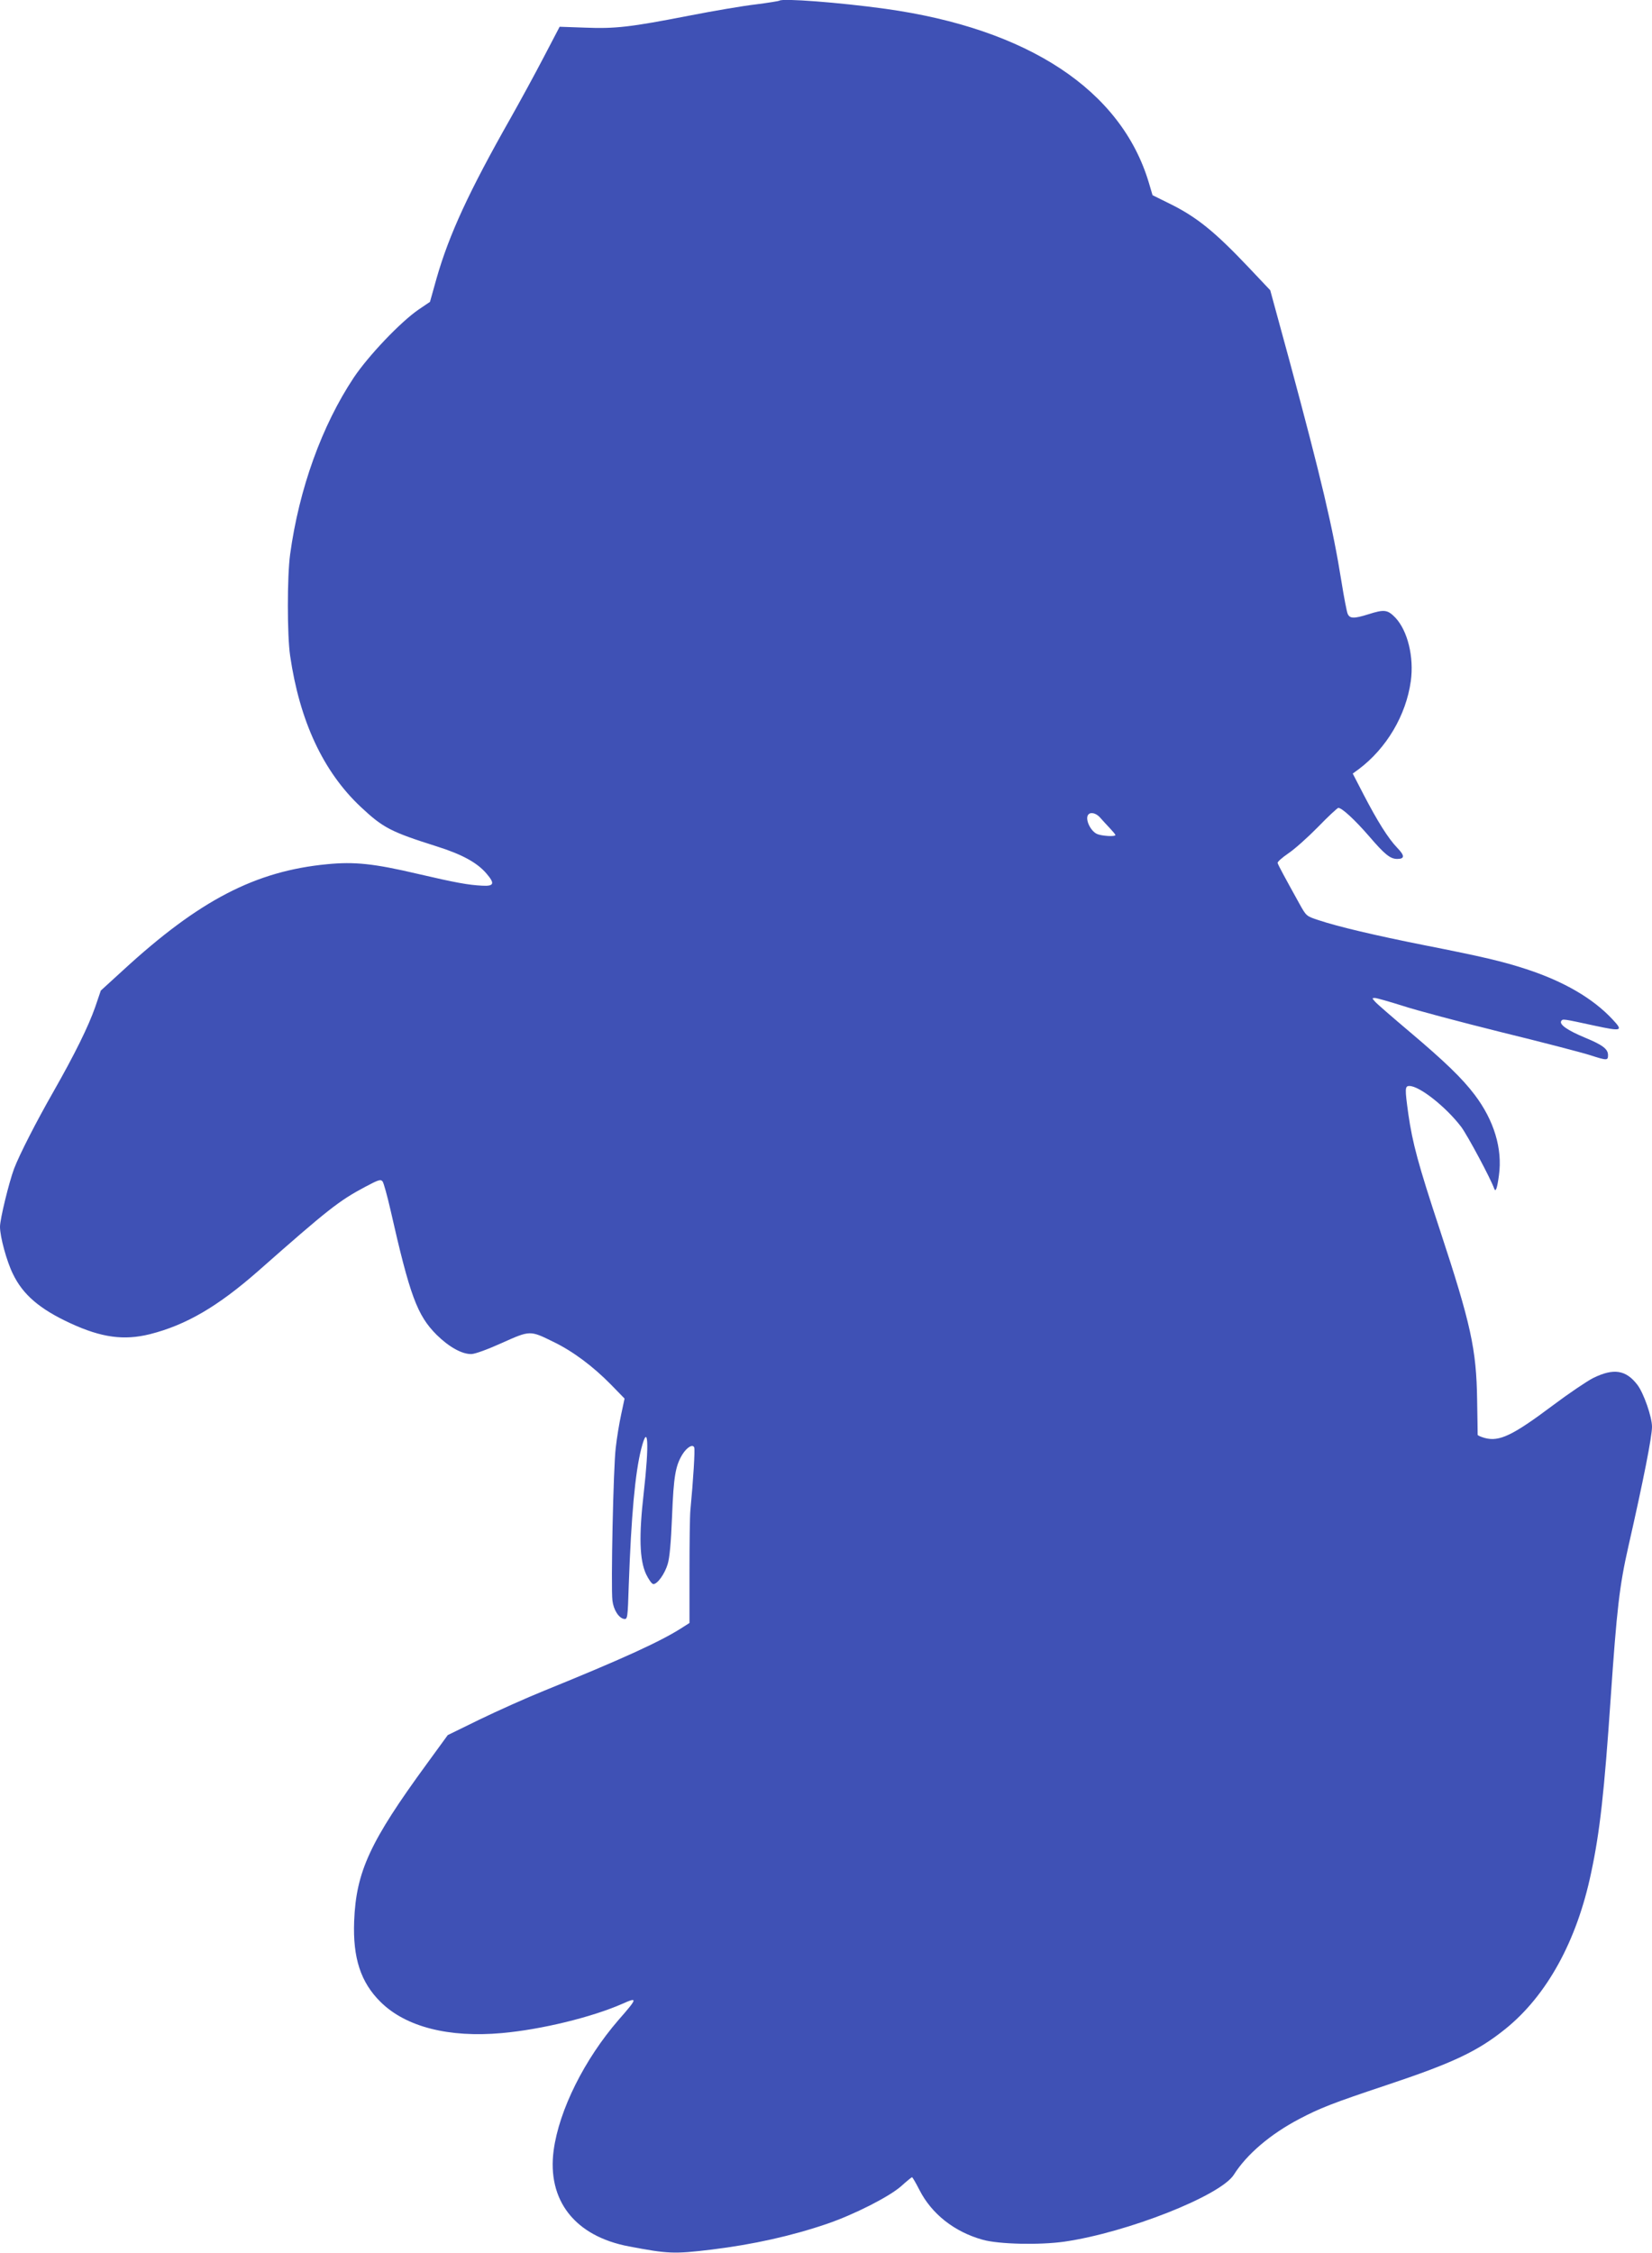 <?xml version="1.0" standalone="no"?>
<!DOCTYPE svg PUBLIC "-//W3C//DTD SVG 20010904//EN"
 "http://www.w3.org/TR/2001/REC-SVG-20010904/DTD/svg10.dtd">
<svg version="1.0" xmlns="http://www.w3.org/2000/svg"
 width="939pt" height="1280pt" viewBox="0 0 939 1280"
 preserveAspectRatio="xMidYMid meet">
<g transform="translate(0,1280) scale(0.1,-0.1)"
fill="#3f51b5" stroke="none">
<path d="M4430 12796 c-3 -2 -63 -12 -134 -21 -70 -8 -241 -37 -379 -64 -334
-65 -419 -75 -593 -68 l-143 5 -90 -172 c-49 -94 -135 -252 -191 -351 -233
-411 -347 -656 -419 -908 l-37 -132 -65 -44 c-103 -71 -284 -261 -368 -386
-182 -274 -311 -632 -362 -1005 -17 -124 -17 -460 0 -575 54 -371 188 -659
401 -859 128 -120 171 -142 433 -225 143 -45 229 -92 282 -154 49 -57 44 -73
-25 -69 -79 4 -150 17 -365 67 -251 59 -361 70 -515 55 -409 -39 -728 -205
-1161 -603 l-126 -115 -32 -94 c-39 -111 -116 -267 -236 -478 -100 -175 -194
-359 -225 -440 -29 -78 -80 -286 -80 -330 0 -57 38 -196 73 -267 57 -119 153
-201 329 -282 176 -81 303 -98 451 -61 205 52 385 157 615 359 397 350 459
399 608 478 77 41 88 44 99 30 6 -9 26 -80 44 -159 111 -490 152 -601 263
-712 70 -69 145 -111 198 -109 20 0 96 28 173 63 161 72 159 72 293 6 110 -53
225 -139 327 -243 l77 -79 -19 -89 c-11 -50 -25 -135 -31 -190 -14 -111 -28
-793 -19 -868 6 -53 36 -100 66 -105 20 -3 21 4 27 195 14 390 36 636 71 772
39 153 46 31 14 -251 -28 -244 -24 -380 13 -461 15 -31 33 -57 42 -57 23 0 64
57 81 113 11 35 19 122 25 272 9 227 19 286 59 352 26 41 59 60 67 39 5 -14
-5 -179 -22 -359 -3 -31 -5 -188 -5 -348 l0 -290 -47 -30 c-121 -77 -341 -177
-777 -354 -104 -42 -271 -117 -370 -165 l-180 -88 -118 -162 c-324 -443 -403
-614 -414 -895 -8 -209 37 -348 151 -460 143 -141 387 -203 688 -176 225 20
512 90 687 167 87 39 85 31 -23 -92 -194 -224 -338 -512 -369 -741 -38 -285
121 -488 428 -546 222 -42 255 -44 470 -18 237 29 456 78 655 146 155 53 354
154 422 214 31 28 59 51 62 51 3 0 22 -33 42 -72 69 -136 198 -238 359 -283
92 -26 324 -31 465 -11 358 52 887 261 963 380 73 116 208 231 372 317 118 62
189 90 495 192 378 126 518 192 676 319 236 190 407 500 488 888 50 233 75
463 111 990 35 510 50 641 101 865 85 374 134 622 134 679 0 55 -47 191 -83
238 -65 85 -135 96 -251 39 -34 -17 -138 -87 -230 -156 -228 -171 -304 -207
-386 -185 -22 6 -40 14 -41 18 0 4 -1 93 -3 197 -4 289 -35 431 -211 965 -125
378 -156 495 -180 660 -20 145 -20 160 6 160 58 0 209 -120 295 -233 36 -49
166 -291 187 -350 8 -23 17 0 27 76 21 150 -28 312 -138 457 -71 94 -172 191
-371 359 -97 82 -185 158 -195 170 -18 20 -18 21 -1 21 9 0 80 -20 156 -44 75
-25 328 -92 561 -150 233 -57 459 -116 503 -130 99 -32 105 -32 105 -1 0 35
-30 58 -132 100 -98 41 -146 74 -134 94 9 13 8 13 188 -26 158 -34 166 -31
103 36 -111 119 -276 215 -490 285 -135 44 -245 70 -580 136 -281 56 -489 105
-600 142 -70 23 -70 23 -110 95 -83 150 -120 218 -123 230 -2 6 25 30 60 54
35 23 111 91 169 150 58 60 111 109 116 109 21 0 94 -68 174 -160 90 -105 121
-130 161 -130 43 0 43 19 0 63 -52 54 -113 152 -191 302 l-62 120 33 24 c159
119 270 307 297 501 19 137 -18 287 -88 361 -44 45 -62 48 -153 19 -83 -26
-106 -25 -118 3 -5 12 -21 94 -35 182 -49 307 -115 585 -295 1253 l-110 403
-121 128 c-195 206 -298 289 -453 365 l-95 47 -21 71 c-157 526 -686 875
-1498 988 -260 36 -588 61 -602 46z m1823 -4641 c12 -14 37 -41 55 -60 17 -18
32 -36 32 -39 0 -11 -79 -6 -105 6 -39 18 -70 89 -48 111 14 15 45 6 66 -18z"/>
</g>
</svg>

